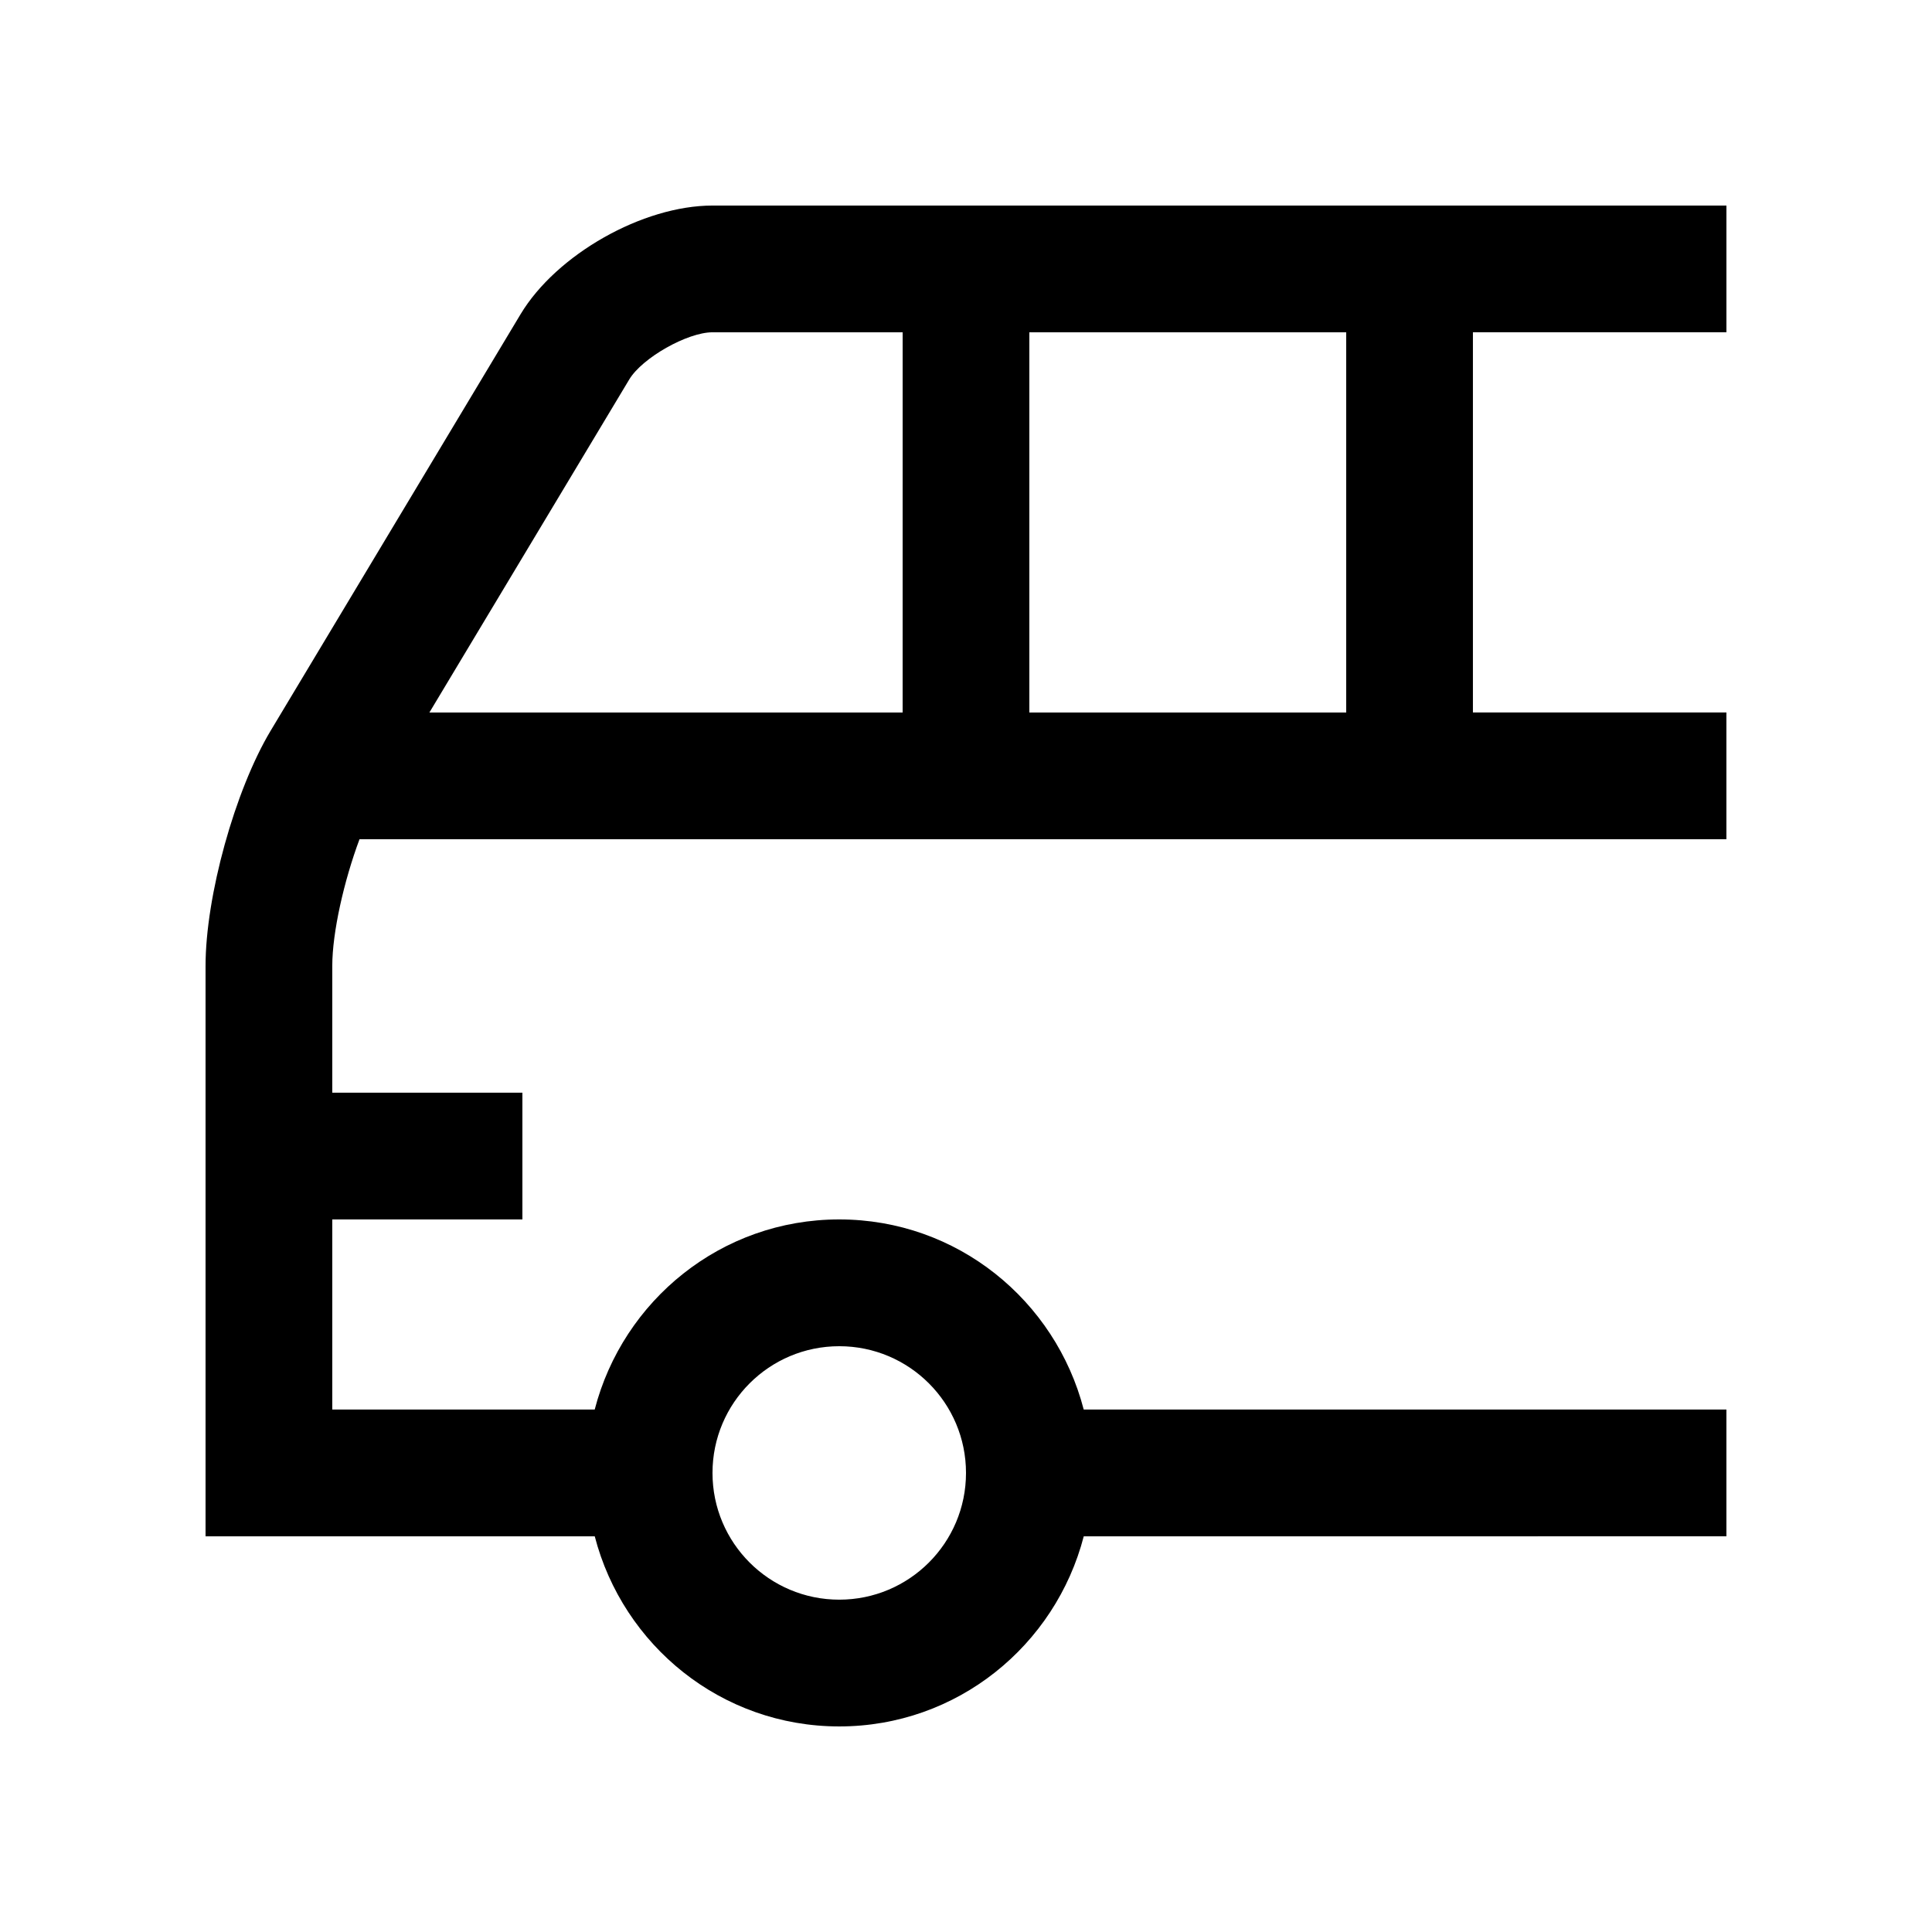 <?xml version="1.0" encoding="UTF-8"?>
<!-- Uploaded to: SVG Repo, www.svgrepo.com, Generator: SVG Repo Mixer Tools -->
<svg fill="#000000" width="800px" height="800px" version="1.1" viewBox="144 144 512 512" xmlns="http://www.w3.org/2000/svg">
 <path d="m601.52 232.06v-33.586h-268.7c-18.477 0-41.359 12.965-50.863 28.797l-66.211 110.34c-9.5 15.832-17.273 43.91-17.273 62.387v151.14h103.14c7.492 28.914 33.539 50.383 64.797 50.383 31.258 0 57.305-21.469 64.797-50.383l170.31-0.004v-33.59h-170.32c-7.492-28.91-33.535-50.383-64.797-50.383s-57.305 21.473-64.797 50.383h-69.547v-50.383h50.383v-33.582h-50.383v-33.586c0-8.914 3.109-22.574 7.219-33.59h362.24v-33.59h-67.176v-100.76h67.176zm-235.11 268.7c18.551 0 33.59 15.039 33.59 33.586 0 18.551-15.039 33.582-33.59 33.582-18.551 0-33.59-15.035-33.59-33.582s15.043-33.586 33.59-33.586zm16.797-167.94h-125.41l52.965-88.266c3.438-5.723 15.402-12.496 22.066-12.496h50.383zm117.55 0h-83.973v-100.76h83.973z"/>
</svg>